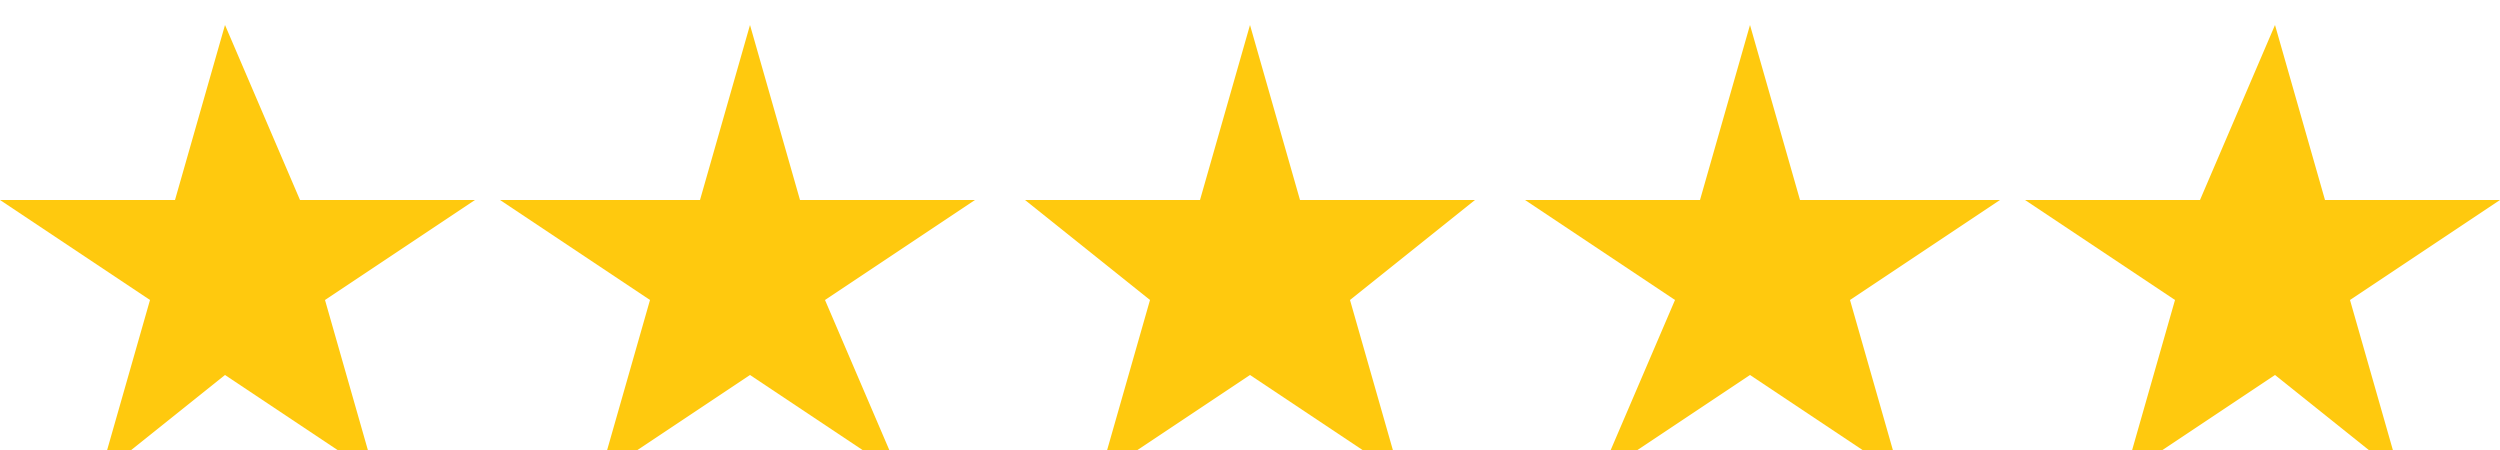 <?xml version="1.0" encoding="UTF-8"?>
<!DOCTYPE svg PUBLIC "-//W3C//DTD SVG 1.0//EN" "http://www.w3.org/TR/2001/REC-SVG-20010904/DTD/svg10.dtd">
<!-- Creator: CorelDRAW 2019 (64 Bit) -->
<svg xmlns="http://www.w3.org/2000/svg" xml:space="preserve" width="100px" height="18px" version="1.0" style="shape-rendering:geometricPrecision; text-rendering:geometricPrecision; image-rendering:optimizeQuality; fill-rule:evenodd; clip-rule:evenodd"
viewBox="0 0 100 18"
 xmlns:xlink="http://www.w3.org/1999/xlink">
 <defs>
  <style type="text/css">
   <![CDATA[
    .fil0 {fill:#FFC90E}
   ]]>
  </style>
 </defs>
 <g id="Camada_x0020_1">
  <g id="_1882409625120">
   <polygon class="fil0" points="50,1 52,8 59,8 54,12 56,19 50,15 44,19 46,12 41,8 48,8 "/>
   <polygon class="fil0" points="9,1 12,8 19,8 13,12 15,19 9,15 4,19 6,12 0,8 7,8 "/>
   <polygon class="fil0" points="70,1 72,8 80,8 74,12 76,19 70,15 64,19 67,12 61,8 68,8 "/>
   <polygon class="fil0" points="30,1 32,8 39,8 33,12 36,19 30,15 24,19 26,12 20,8 28,8 "/>
   <polygon class="fil0" points="91,1 93,8 100,8 94,12 96,19 91,15 85,19 87,12 81,8 88,8 "/>
  </g>
 </g>
</svg>
